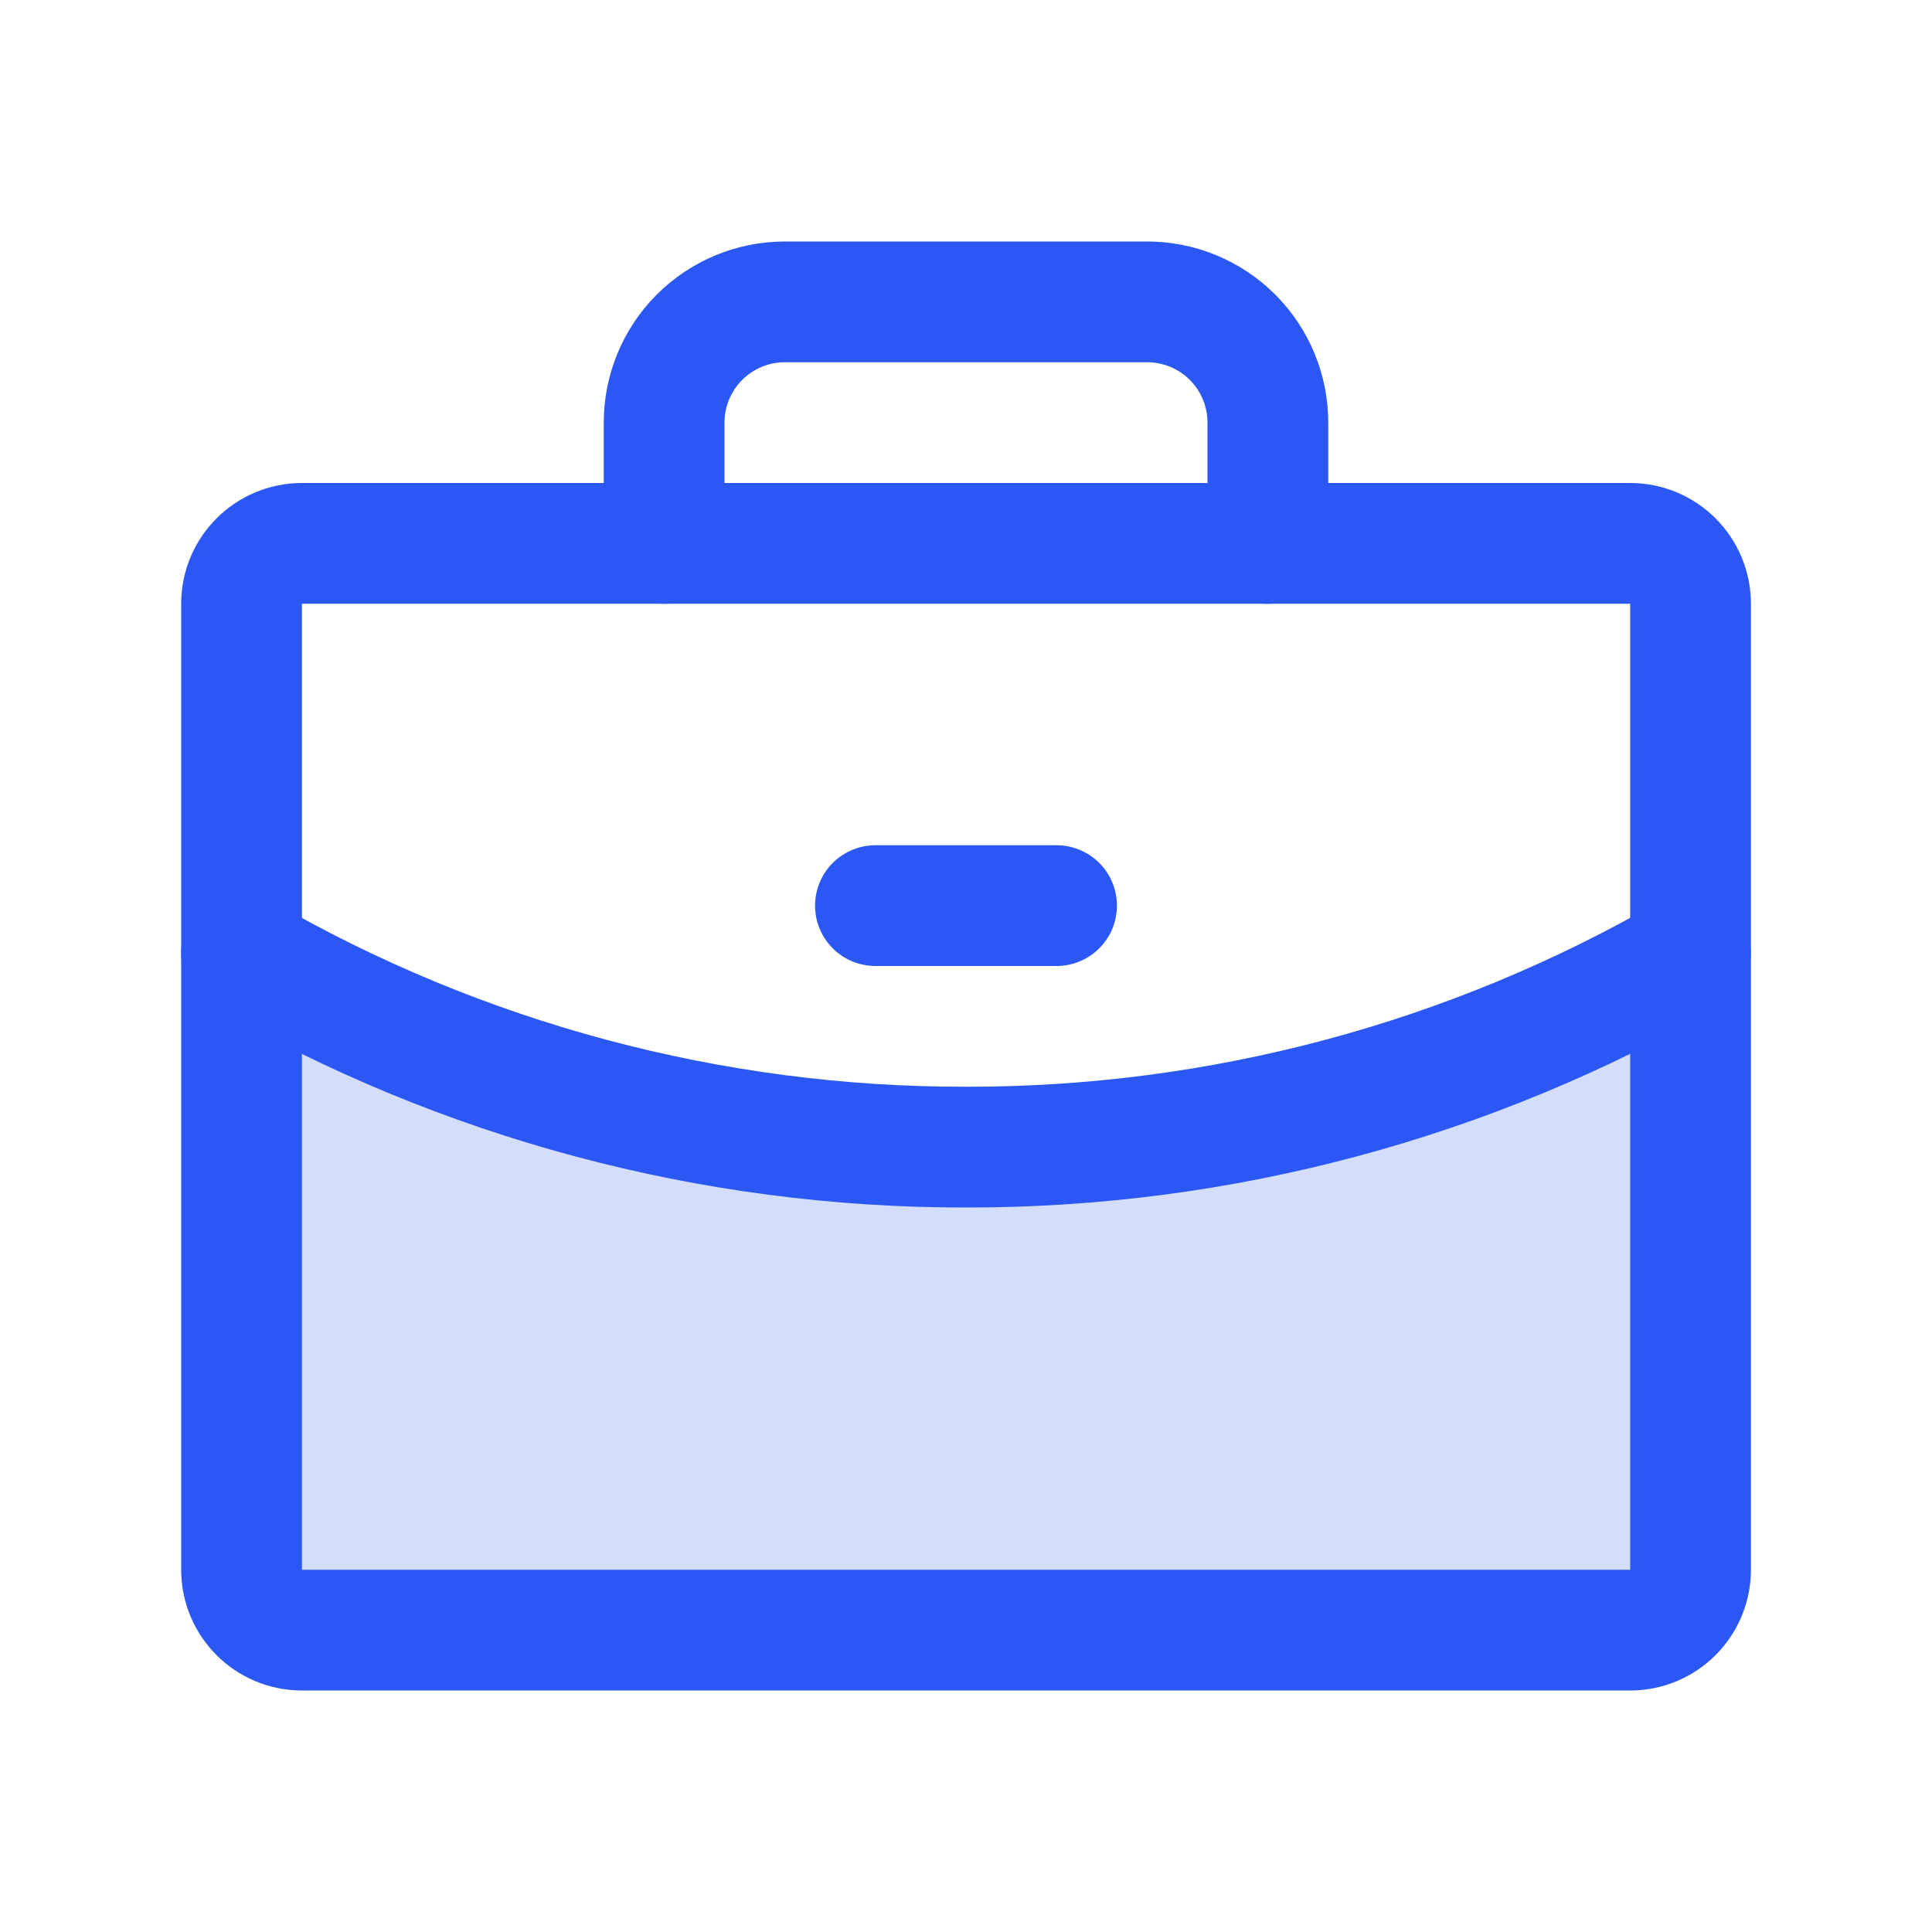 <svg width="40" height="40" viewBox="0 0 40 40" fill="none" xmlns="http://www.w3.org/2000/svg">
<g clip-path="url(#clip0_199_116)">
<path opacity="0.2" d="M20 23.75C14.734 23.758 9.559 22.374 5.001 19.737V32.5C5.001 32.664 5.033 32.827 5.096 32.978C5.159 33.13 5.251 33.268 5.367 33.384C5.483 33.5 5.621 33.592 5.773 33.655C5.924 33.718 6.087 33.75 6.251 33.75H33.751C33.915 33.75 34.078 33.718 34.229 33.655C34.381 33.592 34.519 33.5 34.635 33.384C34.751 33.268 34.843 33.13 34.906 32.978C34.969 32.827 35.001 32.664 35.001 32.5V19.736C30.442 22.373 25.267 23.758 20 23.75Z" fill="#2B58F4"/>
<path d="M33.751 11.25H6.251C5.561 11.25 5.001 11.81 5.001 12.5V32.5C5.001 33.19 5.561 33.75 6.251 33.75H33.751C34.441 33.75 35.001 33.19 35.001 32.5V12.5C35.001 11.81 34.441 11.25 33.751 11.25Z" stroke="#2B58F4" stroke-width="2.5" stroke-linecap="round" stroke-linejoin="round"/>
<path d="M26.25 11.25V8.75C26.25 8.087 25.987 7.451 25.518 6.982C25.049 6.513 24.413 6.25 23.75 6.25H16.25C15.587 6.25 14.951 6.513 14.482 6.982C14.013 7.451 13.75 8.087 13.75 8.75V11.25" stroke="#2B58F4" stroke-width="2.5" stroke-linecap="round" stroke-linejoin="round"/>
<path d="M35 19.736C30.441 22.373 25.266 23.758 19.999 23.75C14.733 23.758 9.558 22.374 5 19.737" stroke="#2B58F4" stroke-width="2.5" stroke-linecap="round" stroke-linejoin="round"/>
<path d="M18.125 18.75H21.875" stroke="#2B58F4" stroke-width="2.5" stroke-linecap="round" stroke-linejoin="round"/>
</g>
<defs>
<clipPath id="clip0_199_116">
<rect width="40" height="40" fill="white"/>
</clipPath>
</defs>
</svg>
